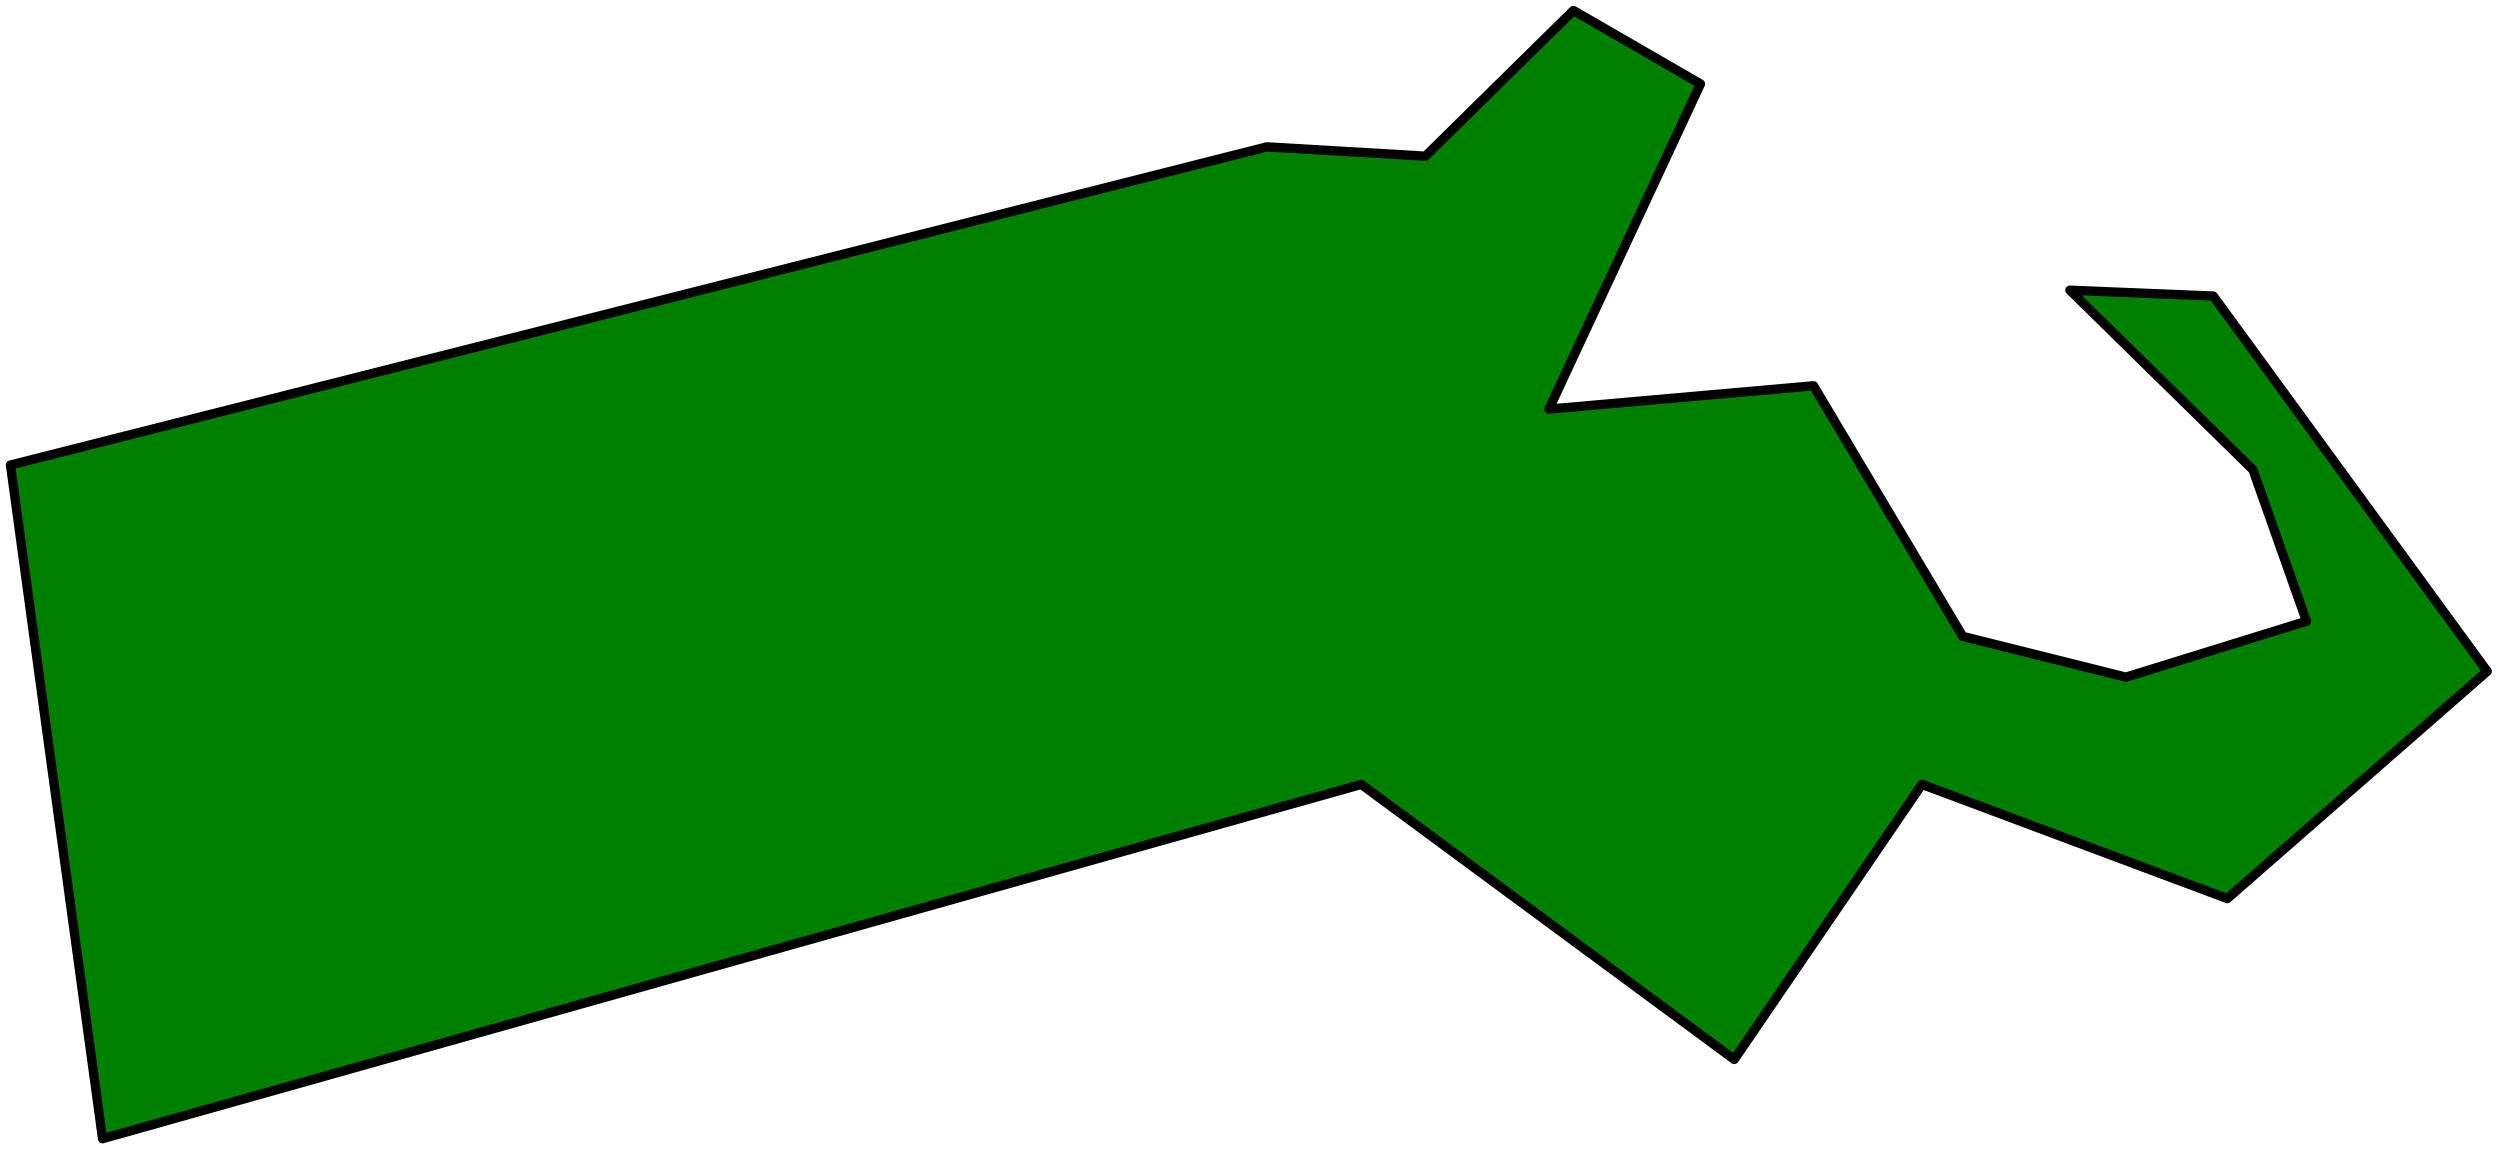 <svg xmlns="http://www.w3.org/2000/svg" width="357.5" height="164.667" fill-rule="evenodd" stroke-linecap="round" preserveAspectRatio="none" viewBox="0 0 2145 988"><style>.brush0{fill:#fff}.pen0{stroke:#000;stroke-width:1;stroke-linejoin:round}.pen1{stroke:none}.brush1{fill:none}.pen2{stroke:none}.brush2{fill:none}.brush3{fill:#fff}.pen3{stroke:#000;stroke-width:1;stroke-linejoin:round}</style><path d="m9 399 1078-273 136 8L1350 9l109 63-130 279 227-20 128 215 140 35 155-48-46-130-157-154 123 5 235 322-223 195-262-98-161 236-320-236L88 977 9 399z" style="stroke:#000;stroke-width:8;stroke-linejoin:round;fill:green"/></svg>
